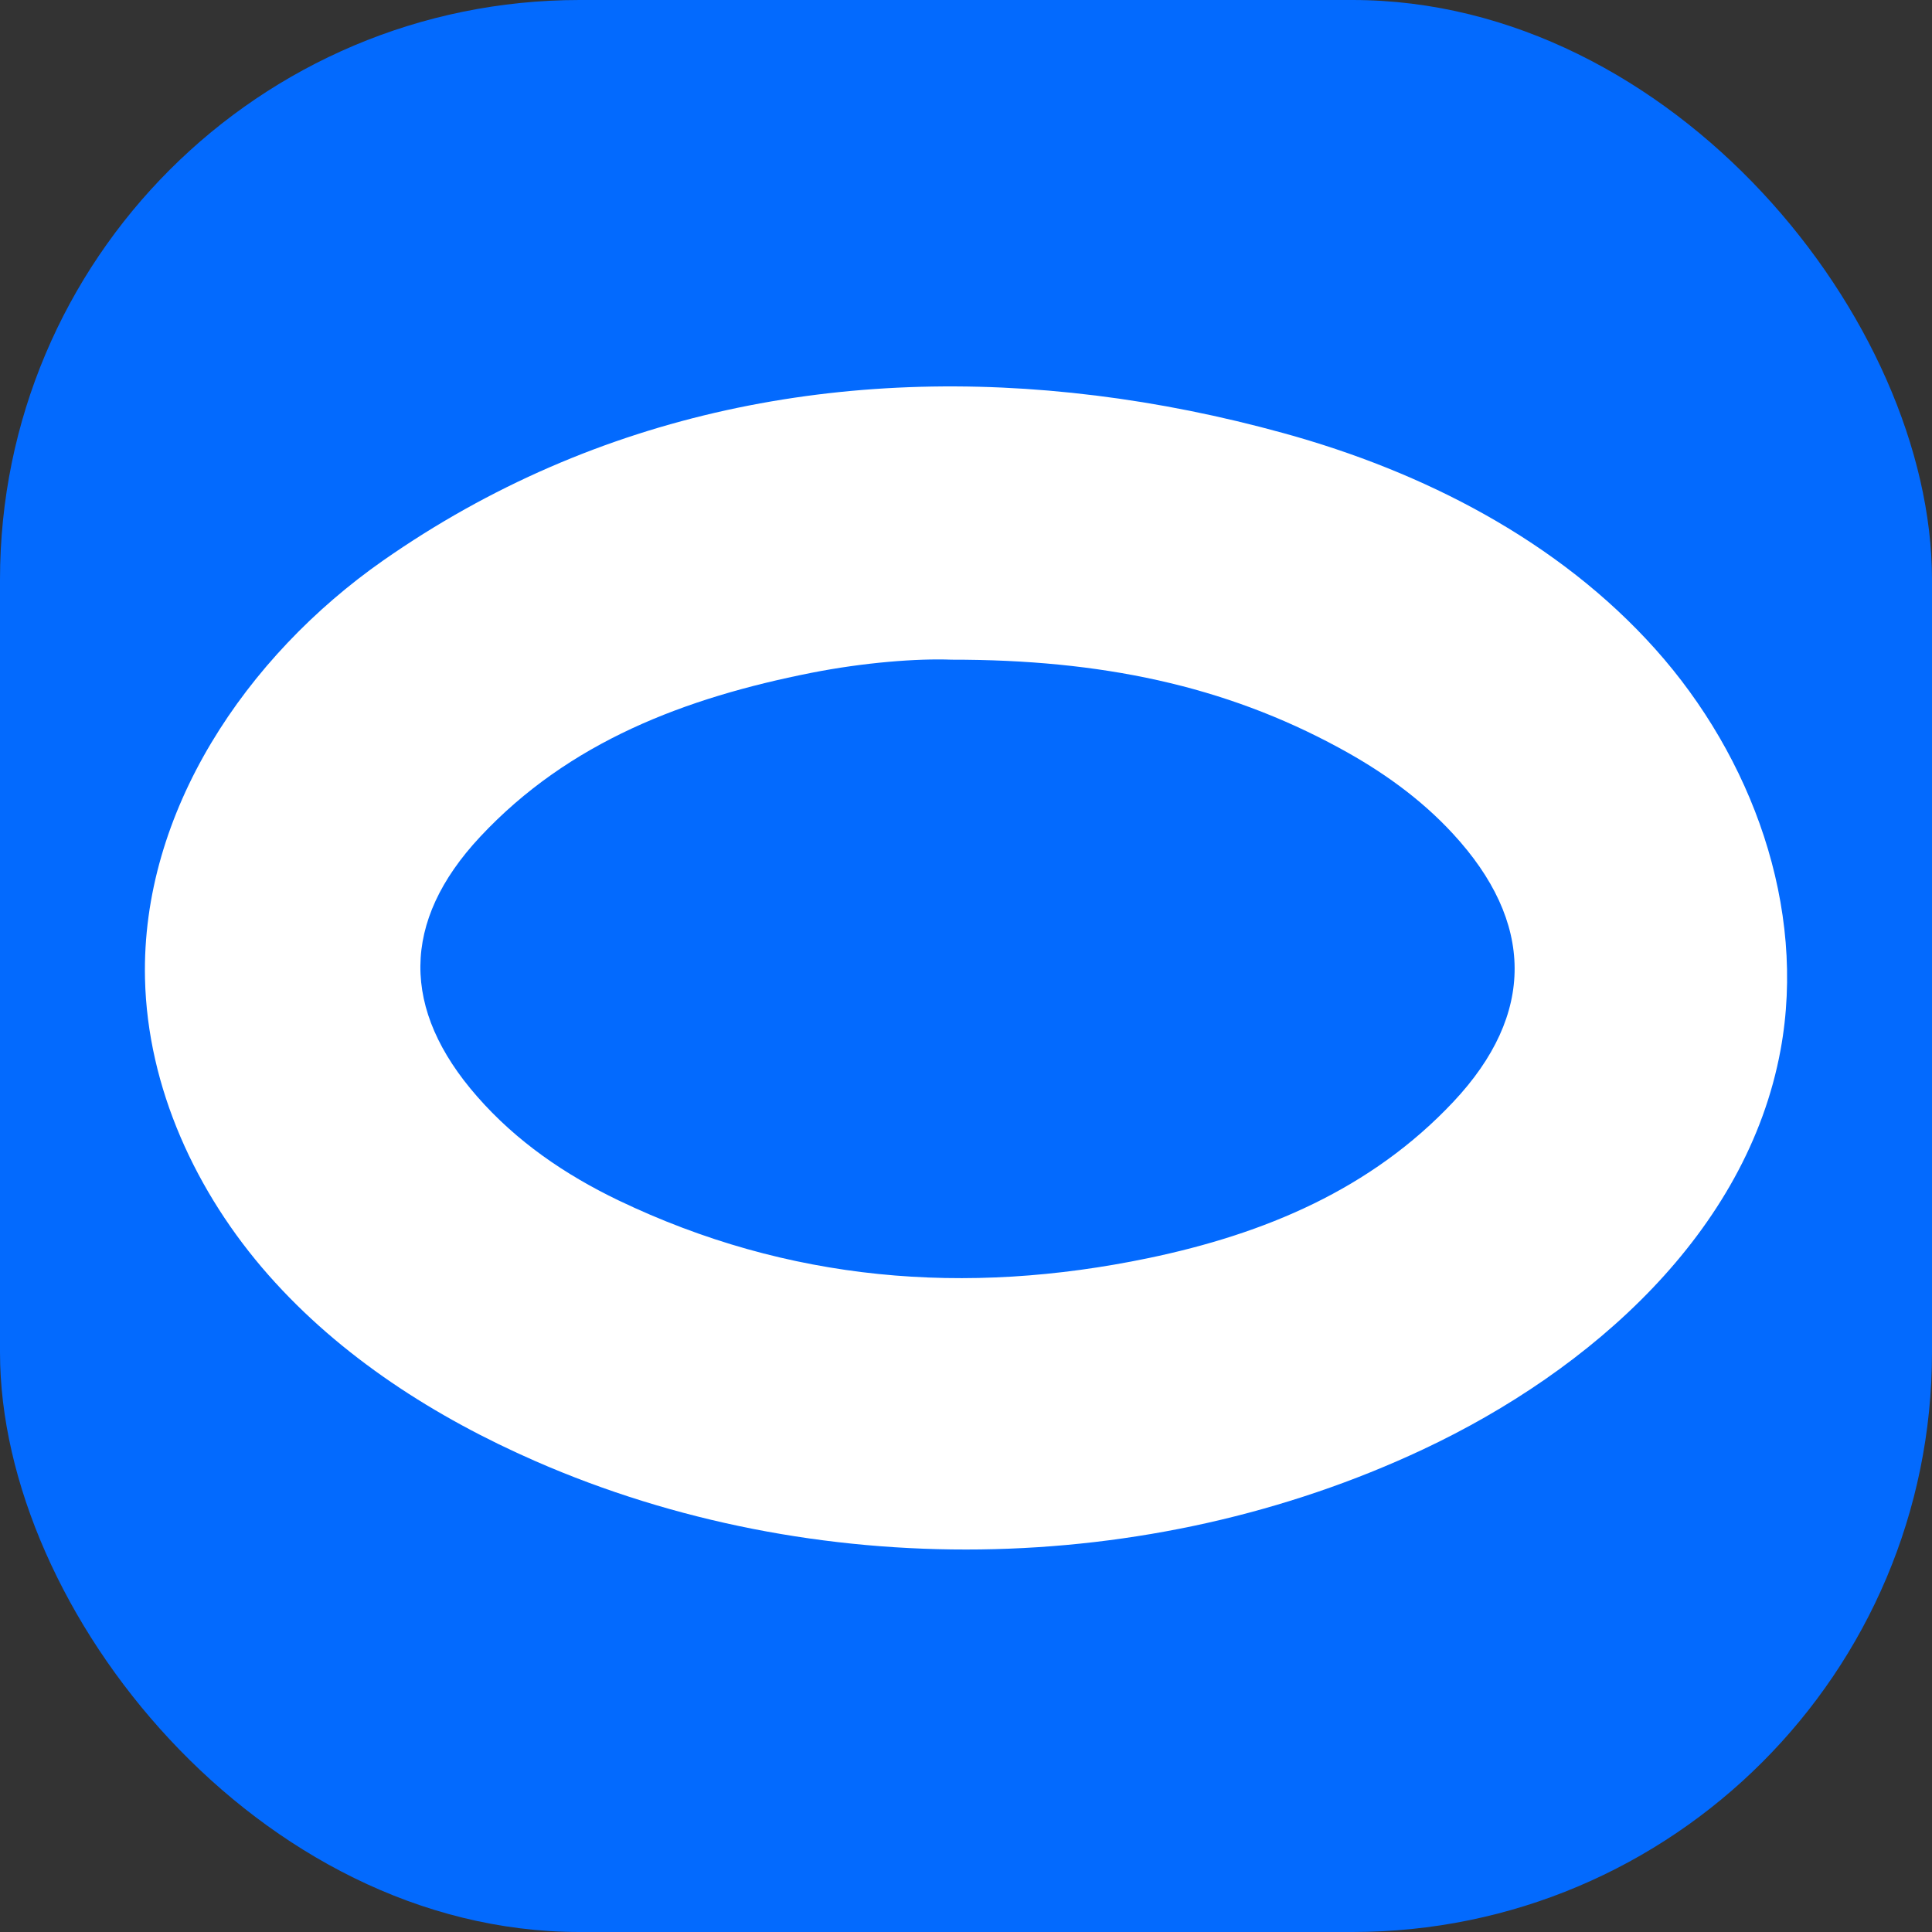 <svg xmlns="http://www.w3.org/2000/svg" width="40" height="40" viewBox="0 0 40 40" fill="none"><rect x="0" y="0" width="40" height="40" fill="#333333" stroke="none"/><rect width="40" height="40" rx="12" fill="#036AFE"></rect><path d="M22.678 8.188C23.979 8.349 25.281 8.611 26.571 8.967C29.475 9.765 32.267 11.199 34.27 13.437C36.274 15.676 37.407 18.785 36.865 21.736C36.172 25.51 32.948 28.371 29.463 30.008C23.765 32.685 16.85 32.772 11.091 30.254C9.014 29.346 7.055 28.096 5.557 26.397C4.059 24.699 3.053 22.52 3.002 20.261C2.924 16.806 5.093 13.591 7.932 11.605C12.37 8.503 17.519 7.549 22.675 8.188H22.678ZM19.703 13.658C18.994 13.63 17.886 13.715 16.794 13.931C14.196 14.446 11.782 15.352 9.938 17.328C8.301 19.082 8.303 20.904 9.878 22.701C10.692 23.632 11.696 24.319 12.806 24.853C16.317 26.535 19.991 26.836 23.776 26.048C26.179 25.547 28.387 24.625 30.093 22.809C31.796 20.996 31.769 19.089 30.082 17.262C29.405 16.528 28.598 15.956 27.718 15.48C25.348 14.193 22.793 13.655 19.7 13.658H19.703Z" fill="white"></path></svg>